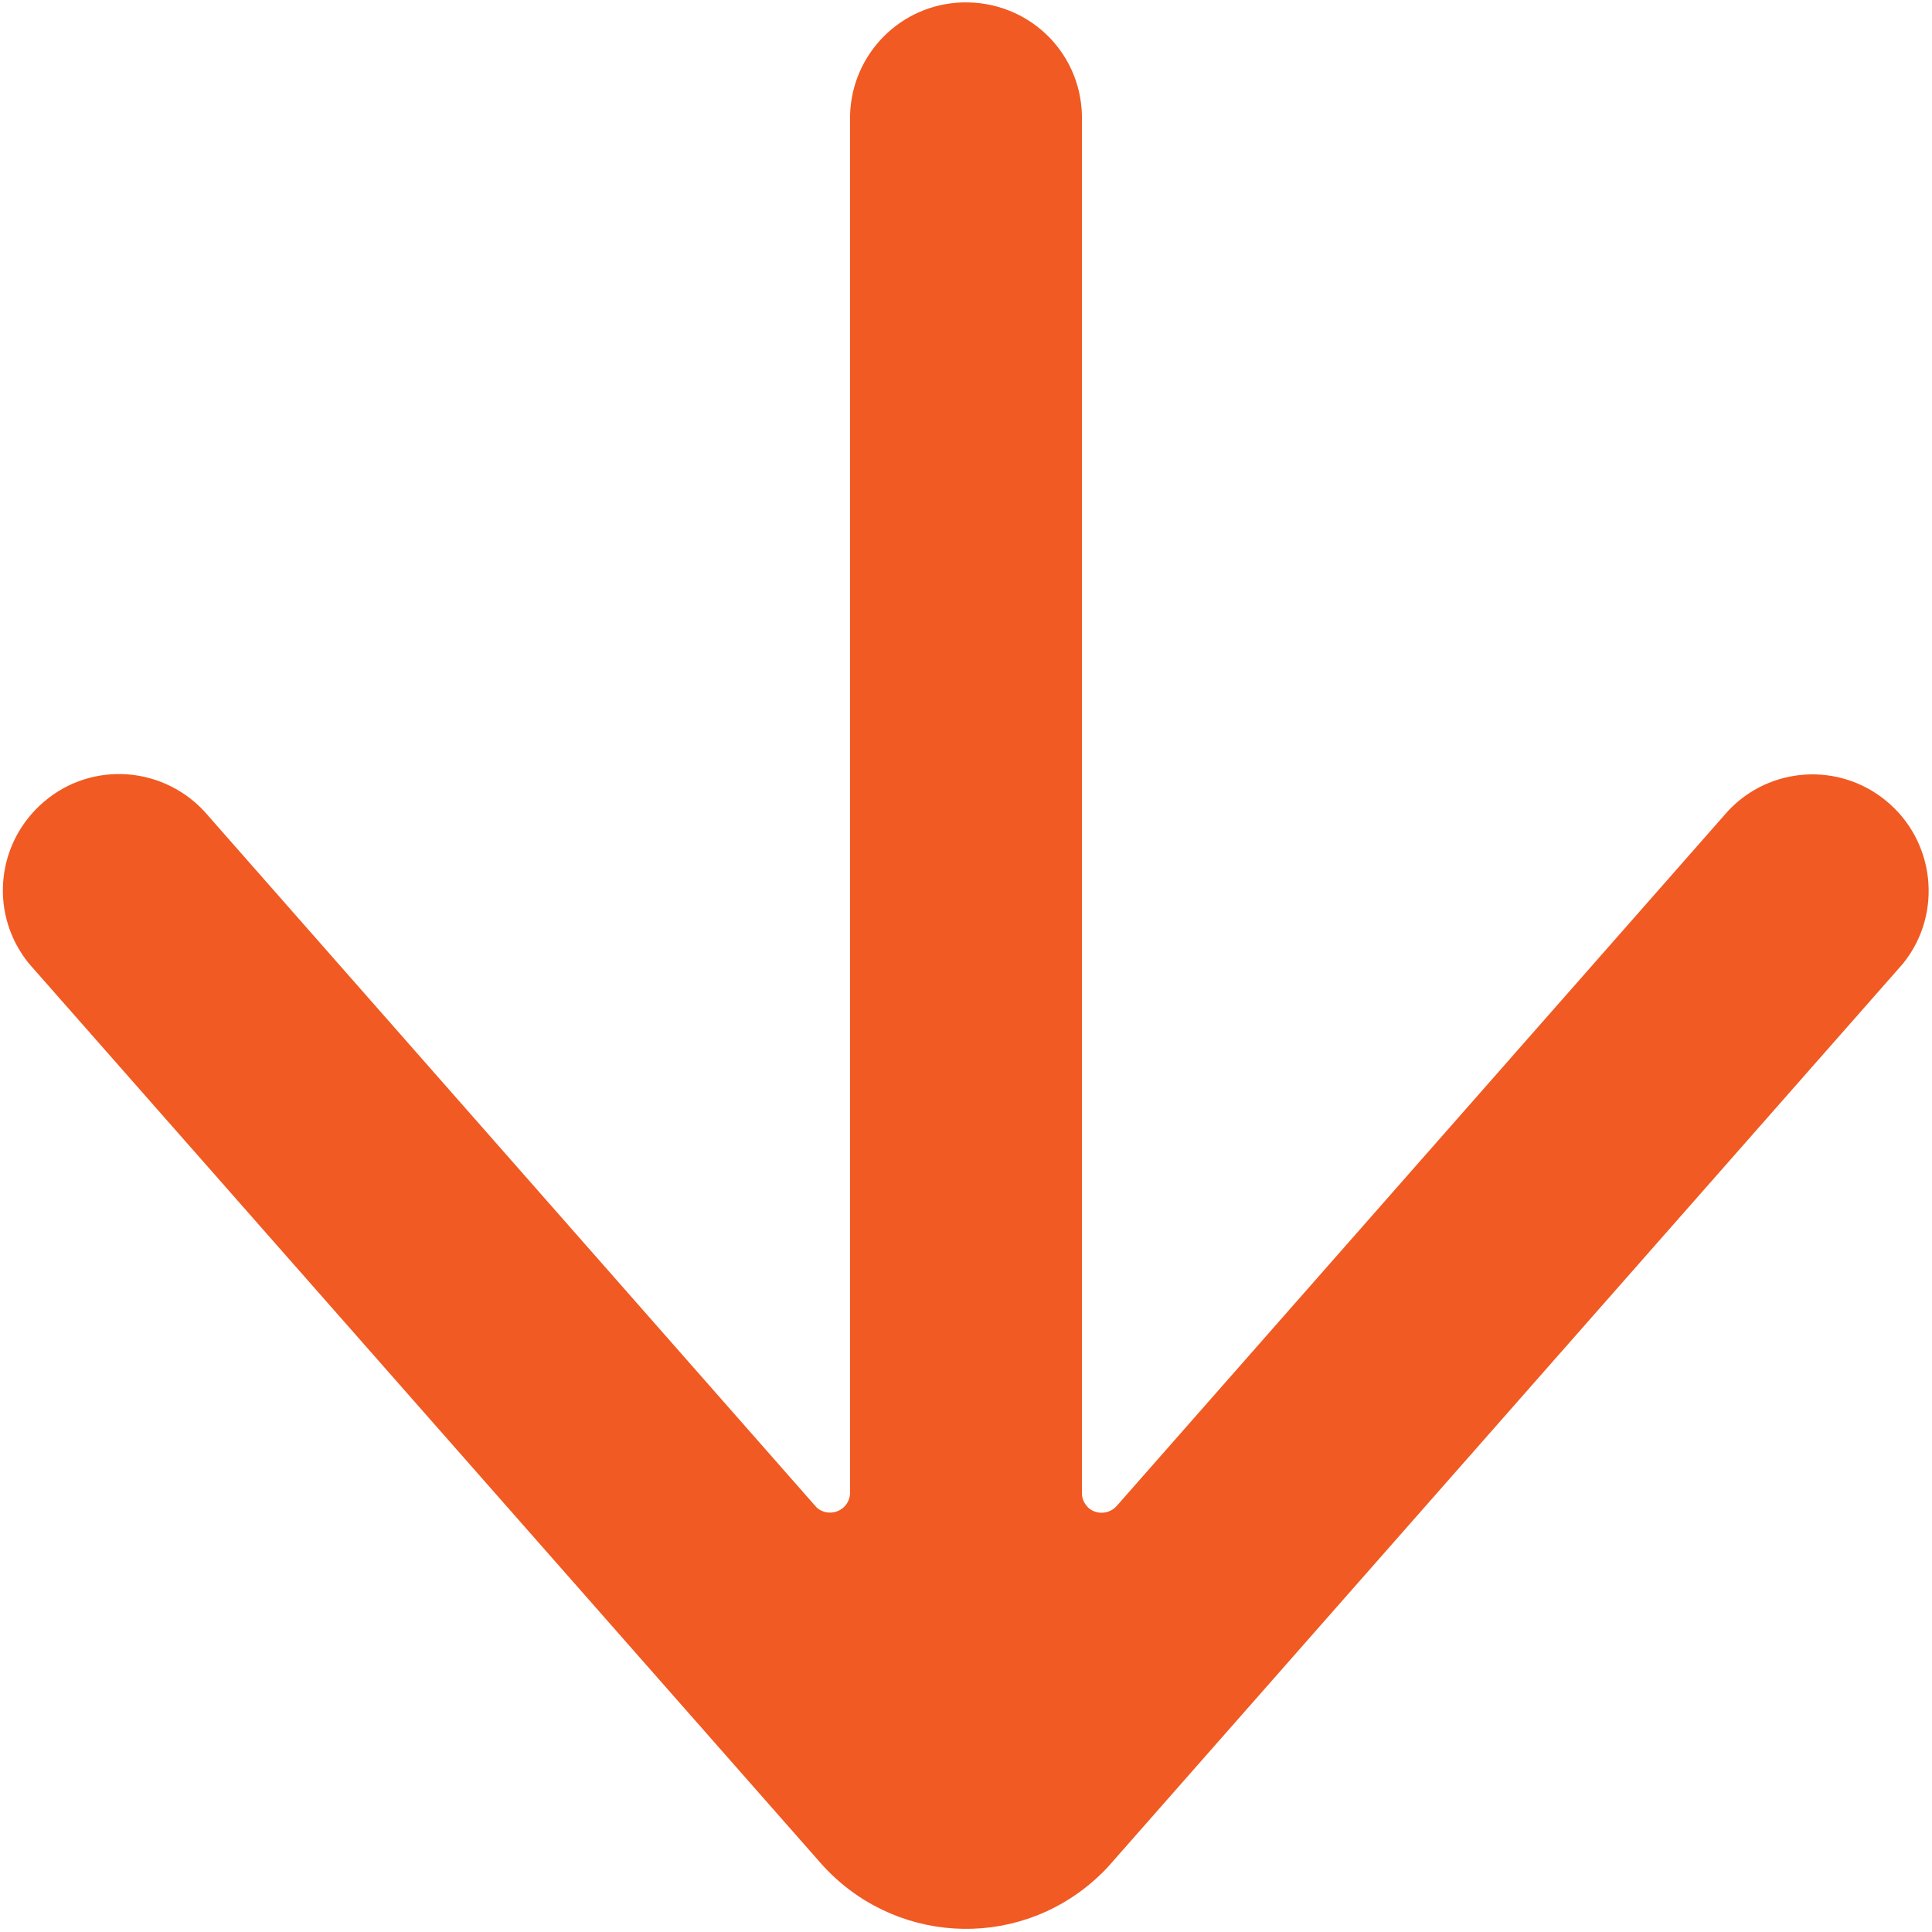 <?xml version="1.0" encoding="UTF-8"?><svg id="uuid-a8d2d00f-db8b-4514-bf16-5509e5ee4c71" xmlns="http://www.w3.org/2000/svg" viewBox="0 0 24 24"><defs><style>.uuid-cd0c7ba7-a19d-4835-9c1b-6cde7f2d9522{fill:#f15a22;}</style></defs><path class="uuid-cd0c7ba7-a19d-4835-9c1b-6cde7f2d9522" d="M10.56,1.43v17.11c0,.14-.11.25-.25.25-.07,0-.14-.03-.18-.08L2.53,10.07c-.55-.58-1.46-.61-2.04-.06-.55.52-.61,1.37-.13,1.96l9.84,11.18c.88.99,2.39,1.09,3.39.21.08-.07.15-.14.21-.21l9.84-11.18c.5-.62.4-1.53-.22-2.03-.58-.47-1.43-.42-1.95.13l-7.6,8.64c-.09.1-.25.11-.35.02-.05-.05-.08-.11-.08-.18V1.43c-.02-.8-.68-1.42-1.48-1.4-.77.02-1.38.64-1.4,1.4h0Z"/></svg>